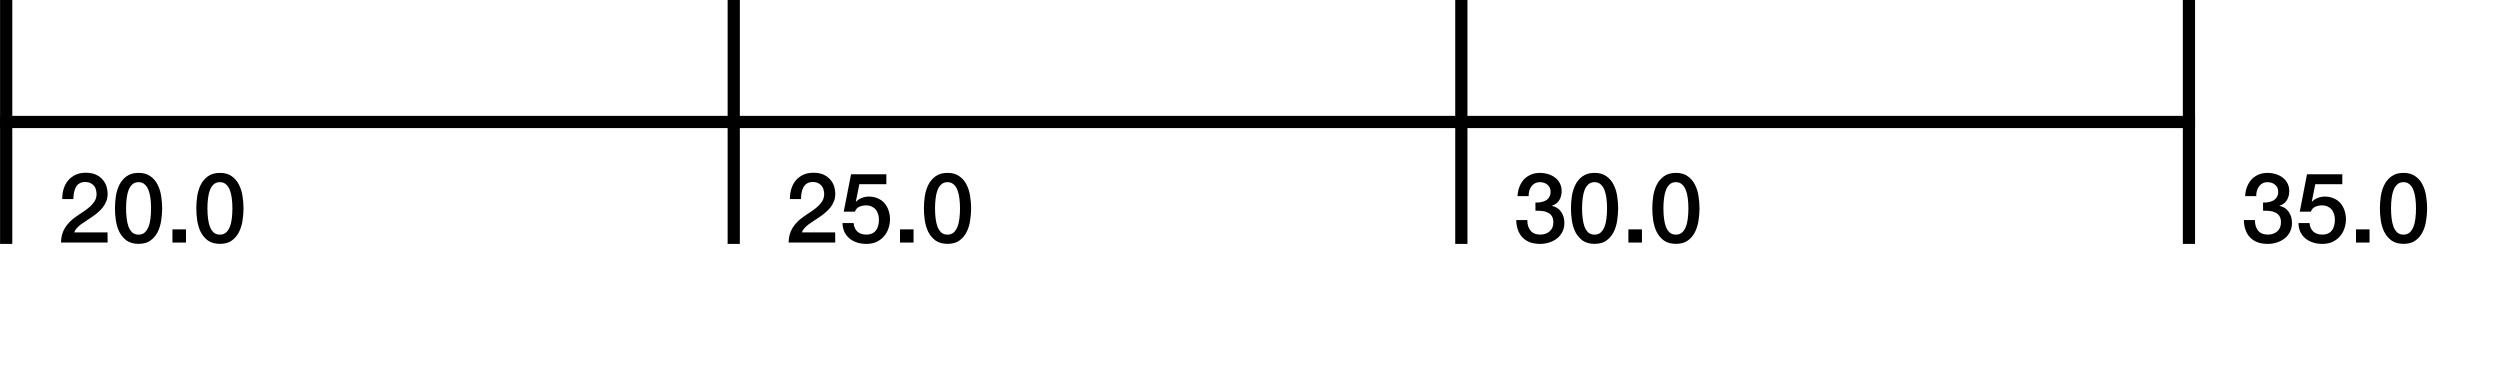 <?xml version="1.0" encoding="UTF-8" standalone="no"?>
<svg
   xmlns:dc="http://purl.org/dc/elements/1.1/"
   xmlns:cc="http://creativecommons.org/ns#"
   xmlns:rdf="http://www.w3.org/1999/02/22-rdf-syntax-ns#"
   xmlns:svg="http://www.w3.org/2000/svg"
   xmlns="http://www.w3.org/2000/svg"
   xmlns:sodipodi="http://sodipodi.sourceforge.net/DTD/sodipodi-0.dtd"
   xmlns:inkscape="http://www.inkscape.org/namespaces/inkscape"
   width="205"
   height="30"
   viewBox="0 0 54.24 7.938"
   version="1.1"
   id="svg8"
   sodipodi:docname="skala_205.svg"
   inkscape:version="1.0.2 (e86c870879, 2021-01-15)">
  <defs
     id="defs2" />
  <sodipodi:namedview
     id="base"
     pagecolor="#ffffff"
     bordercolor="#666666"
     borderopacity="1.0"
     inkscape:pageopacity="0.0"
     inkscape:pageshadow="2"
     inkscape:zoom="4.9409763"
     inkscape:cx="93.171053"
     inkscape:cy="44.721691"
     inkscape:document-units="mm"
     inkscape:current-layer="g23"
     inkscape:document-rotation="0"
     showgrid="false"
     inkscape:window-width="1920"
     inkscape:window-height="1029"
     inkscape:window-x="0"
     inkscape:window-y="27"
     inkscape:window-maximized="1"
     inkscape:lockguides="false"
     fit-margin-top="0"
     fit-margin-left="0"
     fit-margin-right="0"
     fit-margin-bottom="0"
     units="px" />
  <g
     inkscape:label="Layer 1"
     inkscape:groupmode="layer"
     id="layer1"
     transform="translate(-7.214,-56.854)">
    <g
       inkscape:label="GridCartesian:X3:Y1"
       transform="translate(15.833,145.667)"
       id="g23">
      <g
         inkscape:label="MajorYGridlines"
         id="g19" />
      <g
         id="g1198">
        <path
           d="m -6.285,-83.551 h -1.012 q 0.002,-0.184 0.089,-0.322 0.087,-0.138 0.237,-0.239 0.072,-0.053 0.15,-0.102 0.078,-0.051 0.144,-0.108 0.066,-0.057 0.108,-0.123 0.042,-0.068 0.044,-0.155 0,-0.04 -0.011,-0.085 -0.008,-0.047 -0.036,-0.085 -0.028,-0.04 -0.076,-0.066 -0.049,-0.028 -0.127,-0.028 -0.072,0 -0.121,0.03 -0.047,0.028 -0.076,0.078 -0.028,0.049 -0.042,0.116 -0.013,0.068 -0.015,0.146 h -0.241 q 0,-0.123 0.032,-0.226 0.034,-0.106 0.099,-0.182 0.066,-0.076 0.159,-0.119 0.095,-0.044 0.22,-0.044 0.135,0 0.226,0.044 0.091,0.044 0.146,0.112 0.057,0.068 0.08,0.148 0.023,0.078 0.023,0.15 0,0.089 -0.028,0.161 -0.028,0.072 -0.074,0.133 -0.047,0.059 -0.106,0.11 -0.059,0.051 -0.123,0.095 -0.064,0.044 -0.127,0.085 -0.064,0.04 -0.119,0.08 -0.053,0.04 -0.093,0.085 -0.04,0.042 -0.055,0.091 h 0.722 z"
           style="font-style:normal;font-variant:normal;font-weight:500;font-stretch:normal;font-size:2.117px;line-height:1.25;font-family:'Helvetica Neue LT Com';-inkscape-font-specification:'Helvetica Neue LT Com, Medium';font-variant-ligatures:normal;font-variant-caps:normal;font-variant-numeric:normal;font-variant-east-asian:normal;fill:#000000;stroke-width:0.265"
           id="path1095" />
        <path
           d="m -5.614,-85.062 q 0.159,0 0.258,0.074 0.102,0.072 0.157,0.186 0.057,0.112 0.076,0.248 0.021,0.135 0.021,0.262 0,0.127 -0.021,0.262 -0.019,0.135 -0.076,0.25 -0.055,0.112 -0.157,0.186 -0.099,0.072 -0.258,0.072 -0.159,0 -0.26,-0.072 -0.099,-0.074 -0.157,-0.186 -0.055,-0.114 -0.076,-0.25 -0.019,-0.135 -0.019,-0.262 0,-0.127 0.019,-0.262 0.021,-0.135 0.076,-0.248 0.057,-0.114 0.157,-0.186 0.102,-0.074 0.26,-0.074 z m 0,1.34 q 0.078,0 0.131,-0.044 0.053,-0.047 0.083,-0.123 0.032,-0.078 0.044,-0.182 0.013,-0.104 0.013,-0.22 0,-0.116 -0.013,-0.218 -0.013,-0.104 -0.044,-0.182 -0.03,-0.078 -0.083,-0.123 -0.053,-0.047 -0.131,-0.047 -0.08,0 -0.133,0.047 -0.051,0.044 -0.083,0.123 -0.03,0.078 -0.042,0.182 -0.013,0.102 -0.013,0.218 0,0.116 0.013,0.22 0.013,0.104 0.042,0.182 0.032,0.076 0.083,0.123 0.053,0.044 0.133,0.044 z"
           style="font-style:normal;font-variant:normal;font-weight:500;font-stretch:normal;font-size:2.117px;line-height:1.25;font-family:'Helvetica Neue LT Com';-inkscape-font-specification:'Helvetica Neue LT Com, Medium';font-variant-ligatures:normal;font-variant-caps:normal;font-variant-numeric:normal;font-variant-east-asian:normal;fill:#000000;stroke-width:0.265"
           id="path1097" />
        <path
           d="m -4.879,-83.836 h 0.294 v 0.286 h -0.294 z"
           style="font-style:normal;font-variant:normal;font-weight:500;font-stretch:normal;font-size:2.117px;line-height:1.25;font-family:'Helvetica Neue LT Com';-inkscape-font-specification:'Helvetica Neue LT Com, Medium';font-variant-ligatures:normal;font-variant-caps:normal;font-variant-numeric:normal;font-variant-east-asian:normal;fill:#000000;stroke-width:0.265"
           id="path1099" />
        <path
           d="m -3.849,-85.062 q 0.159,0 0.258,0.074 0.102,0.072 0.157,0.186 0.057,0.112 0.076,0.248 0.021,0.135 0.021,0.262 0,0.127 -0.021,0.262 -0.019,0.135 -0.076,0.25 -0.055,0.112 -0.157,0.186 -0.099,0.072 -0.258,0.072 -0.159,0 -0.26,-0.072 -0.099,-0.074 -0.157,-0.186 -0.055,-0.114 -0.076,-0.25 -0.019,-0.135 -0.019,-0.262 0,-0.127 0.019,-0.262 0.021,-0.135 0.076,-0.248 0.057,-0.114 0.157,-0.186 0.102,-0.074 0.26,-0.074 z m 0,1.34 q 0.078,0 0.131,-0.044 0.053,-0.047 0.083,-0.123 0.032,-0.078 0.044,-0.182 0.013,-0.104 0.013,-0.22 0,-0.116 -0.013,-0.218 -0.013,-0.104 -0.044,-0.182 -0.03,-0.078 -0.083,-0.123 -0.053,-0.047 -0.131,-0.047 -0.08,0 -0.133,0.047 -0.051,0.044 -0.083,0.123 -0.03,0.078 -0.042,0.182 -0.013,0.102 -0.013,0.218 0,0.116 0.013,0.22 0.013,0.104 0.042,0.182 0.032,0.076 0.083,0.123 0.053,0.044 0.133,0.044 z"
           style="font-style:normal;font-variant:normal;font-weight:500;font-stretch:normal;font-size:2.117px;line-height:1.25;font-family:'Helvetica Neue LT Com';-inkscape-font-specification:'Helvetica Neue LT Com, Medium';font-variant-ligatures:normal;font-variant-caps:normal;font-variant-numeric:normal;font-variant-east-asian:normal;fill:#000000;stroke-width:0.265"
           id="path1101" />
        <rect
           style="fill:#000000;stroke-width:0.036"
           id="rect1069"
           width="5.292"
           height="0.265"
           x="83.521"
           y="38.741"
           transform="rotate(-90)" />
        <rect
           style="fill:#000000;stroke-width:0.108"
           id="rect1071"
           width="47.625"
           height="0.265"
           x="-8.619"
           y="-86.299" />
        <rect
           style="fill:#000000;stroke-width:0.036"
           id="rect1073"
           width="5.292"
           height="0.265"
           x="83.521"
           y="-8.619"
           transform="rotate(-90)" />
        <rect
           style="fill:#000000;stroke-width:0.036"
           id="rect1075"
           width="5.292"
           height="0.265"
           x="83.521"
           y="22.954"
           transform="rotate(-90)" />
        <rect
           style="fill:#000000;stroke-width:0.036"
           id="rect1077"
           width="5.292"
           height="0.265"
           x="83.521"
           y="7.167"
           transform="rotate(-90)" />
        <path
           d="M 9.502,-83.551 H 8.49 q 0.002,-0.184 0.089,-0.322 0.087,-0.138 0.237,-0.239 0.072,-0.053 0.15,-0.102 0.078,-0.051 0.144,-0.108 0.066,-0.057 0.108,-0.123 0.042,-0.068 0.044,-0.155 0,-0.04 -0.011,-0.085 -0.008,-0.047 -0.036,-0.085 -0.028,-0.04 -0.076,-0.066 -0.049,-0.028 -0.127,-0.028 -0.072,0 -0.121,0.03 -0.047,0.028 -0.076,0.078 -0.028,0.049 -0.042,0.116 -0.013,0.068 -0.015,0.146 H 8.518 q 0,-0.123 0.032,-0.226 0.034,-0.106 0.099,-0.182 0.066,-0.076 0.159,-0.119 0.095,-0.044 0.22,-0.044 0.135,0 0.226,0.044 0.091,0.044 0.146,0.112 0.057,0.068 0.08,0.148 0.023,0.078 0.023,0.15 0,0.089 -0.028,0.161 -0.028,0.072 -0.074,0.133 -0.047,0.059 -0.106,0.11 -0.059,0.051 -0.123,0.095 -0.064,0.044 -0.127,0.085 -0.064,0.04 -0.119,0.08 -0.053,0.04 -0.093,0.085 -0.04,0.042 -0.055,0.091 h 0.722 z"
           style="font-style:normal;font-variant:normal;font-weight:500;font-stretch:normal;font-size:2.117px;line-height:1.25;font-family:'Helvetica Neue LT Com';-inkscape-font-specification:'Helvetica Neue LT Com, Medium';font-variant-ligatures:normal;font-variant-caps:normal;font-variant-numeric:normal;font-variant-east-asian:normal;fill:#000000;stroke-width:0.265"
           id="path1104" />
        <path
           d="m 9.845,-85.032 h 0.766 v 0.216 H 10.025 l -0.076,0.377 0.004,0.004 q 0.049,-0.055 0.123,-0.083 0.076,-0.03 0.15,-0.03 0.11,0 0.197,0.038 0.087,0.036 0.146,0.104 0.059,0.066 0.089,0.157 0.032,0.091 0.032,0.197 0,0.089 -0.03,0.184 -0.028,0.093 -0.091,0.171 -0.061,0.076 -0.159,0.127 -0.097,0.049 -0.233,0.049 -0.108,0 -0.201,-0.03 -0.091,-0.028 -0.161,-0.085 -0.07,-0.057 -0.112,-0.14 -0.04,-0.085 -0.044,-0.197 h 0.241 q 0.011,0.121 0.083,0.186 0.072,0.064 0.191,0.064 0.076,0 0.129,-0.025 0.053,-0.025 0.085,-0.07 0.034,-0.044 0.047,-0.104 0.015,-0.059 0.015,-0.127 0,-0.061 -0.017,-0.116 -0.017,-0.057 -0.051,-0.099 -0.034,-0.042 -0.089,-0.068 -0.053,-0.025 -0.125,-0.025 -0.076,0 -0.144,0.03 -0.066,0.028 -0.095,0.106 H 9.686 Z"
           style="font-style:normal;font-variant:normal;font-weight:500;font-stretch:normal;font-size:2.117px;line-height:1.25;font-family:'Helvetica Neue LT Com';-inkscape-font-specification:'Helvetica Neue LT Com, Medium';font-variant-ligatures:normal;font-variant-caps:normal;font-variant-numeric:normal;font-variant-east-asian:normal;fill:#000000;stroke-width:0.265"
           id="path1106" />
        <path
           d="m 10.907,-83.836 h 0.294 v 0.286 h -0.294 z"
           style="font-style:normal;font-variant:normal;font-weight:500;font-stretch:normal;font-size:2.117px;line-height:1.25;font-family:'Helvetica Neue LT Com';-inkscape-font-specification:'Helvetica Neue LT Com, Medium';font-variant-ligatures:normal;font-variant-caps:normal;font-variant-numeric:normal;font-variant-east-asian:normal;fill:#000000;stroke-width:0.265"
           id="path1108" />
        <path
           d="m 11.938,-85.062 q 0.159,0 0.258,0.074 0.102,0.072 0.157,0.186 0.057,0.112 0.076,0.248 0.021,0.135 0.021,0.262 0,0.127 -0.021,0.262 -0.019,0.135 -0.076,0.25 -0.055,0.112 -0.157,0.186 -0.099,0.072 -0.258,0.072 -0.159,0 -0.26,-0.072 -0.099,-0.074 -0.157,-0.186 -0.055,-0.114 -0.076,-0.25 -0.019,-0.135 -0.019,-0.262 0,-0.127 0.019,-0.262 0.021,-0.135 0.076,-0.248 0.057,-0.114 0.157,-0.186 0.102,-0.074 0.26,-0.074 z m 0,1.34 q 0.078,0 0.131,-0.044 0.053,-0.047 0.083,-0.123 0.032,-0.078 0.044,-0.182 0.013,-0.104 0.013,-0.22 0,-0.116 -0.013,-0.218 -0.013,-0.104 -0.044,-0.182 -0.03,-0.078 -0.083,-0.123 -0.053,-0.047 -0.131,-0.047 -0.08,0 -0.133,0.047 -0.051,0.044 -0.083,0.123 -0.03,0.078 -0.042,0.182 -0.013,0.102 -0.013,0.218 0,0.116 0.013,0.22 0.013,0.104 0.042,0.182 0.032,0.076 0.083,0.123 0.053,0.044 0.133,0.044 z"
           style="font-style:normal;font-variant:normal;font-weight:500;font-stretch:normal;font-size:2.117px;line-height:1.25;font-family:'Helvetica Neue LT Com';-inkscape-font-specification:'Helvetica Neue LT Com, Medium';font-variant-ligatures:normal;font-variant-caps:normal;font-variant-numeric:normal;font-variant-east-asian:normal;fill:#000000;stroke-width:0.265"
           id="path1110" />
        <path
           d="m 24.694,-84.418 q 0.059,0.002 0.119,-0.009 0.059,-0.011 0.106,-0.036 0.047,-0.028 0.074,-0.074 0.03,-0.047 0.03,-0.114 0,-0.095 -0.066,-0.152 -0.064,-0.057 -0.165,-0.057 -0.064,0 -0.11,0.025 -0.047,0.025 -0.078,0.07 -0.03,0.042 -0.044,0.097 -0.015,0.053 -0.013,0.11 h -0.241 q 0.004,-0.108 0.04,-0.199 0.036,-0.093 0.097,-0.161 0.064,-0.068 0.152,-0.106 0.089,-0.038 0.201,-0.038 0.087,0 0.169,0.025 0.085,0.025 0.15,0.074 0.068,0.049 0.108,0.125 0.04,0.074 0.04,0.171 0,0.112 -0.051,0.197 -0.051,0.083 -0.159,0.121 v 0.004 q 0.127,0.025 0.197,0.127 0.072,0.099 0.072,0.243 0,0.106 -0.042,0.191 -0.042,0.083 -0.114,0.142 -0.072,0.057 -0.167,0.089 -0.095,0.032 -0.201,0.032 -0.129,0 -0.226,-0.036 -0.095,-0.038 -0.161,-0.106 -0.064,-0.068 -0.097,-0.163 -0.034,-0.095 -0.036,-0.212 h 0.241 q -0.004,0.135 0.066,0.226 0.072,0.089 0.214,0.089 0.121,0 0.201,-0.068 0.083,-0.07 0.083,-0.197 0,-0.087 -0.034,-0.138 -0.034,-0.051 -0.089,-0.076 -0.055,-0.028 -0.125,-0.034 -0.068,-0.006 -0.14,-0.004 z"
           style="font-style:normal;font-variant:normal;font-weight:500;font-stretch:normal;font-size:2.117px;line-height:1.25;font-family:'Helvetica Neue LT Com';-inkscape-font-specification:'Helvetica Neue LT Com, Medium';font-variant-ligatures:normal;font-variant-caps:normal;font-variant-numeric:normal;font-variant-east-asian:normal;fill:#000000;stroke-width:0.265"
           id="path1113" />
        <path
           d="m 25.977,-85.062 q 0.159,0 0.258,0.074 0.102,0.072 0.157,0.186 0.057,0.112 0.076,0.248 0.021,0.135 0.021,0.262 0,0.127 -0.021,0.262 -0.019,0.135 -0.076,0.25 -0.055,0.112 -0.157,0.186 -0.099,0.072 -0.258,0.072 -0.159,0 -0.26,-0.072 -0.099,-0.074 -0.157,-0.186 -0.055,-0.114 -0.076,-0.25 -0.019,-0.135 -0.019,-0.262 0,-0.127 0.019,-0.262 0.021,-0.135 0.076,-0.248 0.057,-0.114 0.157,-0.186 0.102,-0.074 0.26,-0.074 z m 0,1.34 q 0.078,0 0.131,-0.044 0.053,-0.047 0.083,-0.123 0.032,-0.078 0.044,-0.182 0.013,-0.104 0.013,-0.22 0,-0.116 -0.013,-0.218 -0.013,-0.104 -0.044,-0.182 -0.03,-0.078 -0.083,-0.123 -0.053,-0.047 -0.131,-0.047 -0.08,0 -0.133,0.047 -0.051,0.044 -0.083,0.123 -0.03,0.078 -0.042,0.182 -0.013,0.102 -0.013,0.218 0,0.116 0.013,0.22 0.013,0.104 0.042,0.182 0.032,0.076 0.083,0.123 0.053,0.044 0.133,0.044 z"
           style="font-style:normal;font-variant:normal;font-weight:500;font-stretch:normal;font-size:2.117px;line-height:1.25;font-family:'Helvetica Neue LT Com';-inkscape-font-specification:'Helvetica Neue LT Com, Medium';font-variant-ligatures:normal;font-variant-caps:normal;font-variant-numeric:normal;font-variant-east-asian:normal;fill:#000000;stroke-width:0.265"
           id="path1115" />
        <path
           d="m 26.711,-83.836 h 0.294 v 0.286 h -0.294 z"
           style="font-style:normal;font-variant:normal;font-weight:500;font-stretch:normal;font-size:2.117px;line-height:1.25;font-family:'Helvetica Neue LT Com';-inkscape-font-specification:'Helvetica Neue LT Com, Medium';font-variant-ligatures:normal;font-variant-caps:normal;font-variant-numeric:normal;font-variant-east-asian:normal;fill:#000000;stroke-width:0.265"
           id="path1117" />
        <path
           d="m 27.742,-85.062 q 0.159,0 0.258,0.074 0.102,0.072 0.157,0.186 0.057,0.112 0.076,0.248 0.021,0.135 0.021,0.262 0,0.127 -0.021,0.262 -0.019,0.135 -0.076,0.25 -0.055,0.112 -0.157,0.186 -0.099,0.072 -0.258,0.072 -0.159,0 -0.26,-0.072 -0.099,-0.074 -0.157,-0.186 -0.055,-0.114 -0.076,-0.25 -0.019,-0.135 -0.019,-0.262 0,-0.127 0.019,-0.262 0.021,-0.135 0.076,-0.248 0.057,-0.114 0.157,-0.186 0.102,-0.074 0.26,-0.074 z m 0,1.34 q 0.078,0 0.131,-0.044 0.053,-0.047 0.083,-0.123 0.032,-0.078 0.044,-0.182 0.013,-0.104 0.013,-0.22 0,-0.116 -0.013,-0.218 -0.013,-0.104 -0.044,-0.182 -0.03,-0.078 -0.083,-0.123 -0.053,-0.047 -0.131,-0.047 -0.08,0 -0.133,0.047 -0.051,0.044 -0.083,0.123 -0.03,0.078 -0.042,0.182 -0.013,0.102 -0.013,0.218 0,0.116 0.013,0.22 0.013,0.104 0.042,0.182 0.032,0.076 0.083,0.123 0.053,0.044 0.133,0.044 z"
           style="font-style:normal;font-variant:normal;font-weight:500;font-stretch:normal;font-size:2.117px;line-height:1.25;font-family:'Helvetica Neue LT Com';-inkscape-font-specification:'Helvetica Neue LT Com, Medium';font-variant-ligatures:normal;font-variant-caps:normal;font-variant-numeric:normal;font-variant-east-asian:normal;fill:#000000;stroke-width:0.265"
           id="path1119" />
        <path
           d="m 40.481,-84.418 q 0.059,0.002 0.119,-0.009 0.059,-0.011 0.106,-0.036 0.047,-0.028 0.074,-0.074 0.03,-0.047 0.03,-0.114 0,-0.095 -0.066,-0.152 -0.064,-0.057 -0.165,-0.057 -0.064,0 -0.11,0.025 -0.047,0.025 -0.078,0.07 -0.03,0.042 -0.044,0.097 -0.015,0.053 -0.013,0.11 h -0.241 q 0.004,-0.108 0.04,-0.199 0.036,-0.093 0.097,-0.161 0.064,-0.068 0.152,-0.106 0.089,-0.038 0.201,-0.038 0.087,0 0.169,0.025 0.085,0.025 0.15,0.074 0.068,0.049 0.108,0.125 0.04,0.074 0.04,0.171 0,0.112 -0.051,0.197 -0.051,0.083 -0.159,0.121 v 0.004 q 0.127,0.025 0.197,0.127 0.072,0.099 0.072,0.243 0,0.106 -0.042,0.191 -0.042,0.083 -0.114,0.142 -0.072,0.057 -0.167,0.089 -0.095,0.032 -0.201,0.032 -0.129,0 -0.226,-0.036 -0.095,-0.038 -0.161,-0.106 -0.064,-0.068 -0.097,-0.163 -0.034,-0.095 -0.036,-0.212 h 0.241 q -0.004,0.135 0.066,0.226 0.072,0.089 0.214,0.089 0.121,0 0.201,-0.068 0.083,-0.07 0.083,-0.197 0,-0.087 -0.034,-0.138 -0.034,-0.051 -0.089,-0.076 -0.055,-0.028 -0.125,-0.034 -0.068,-0.006 -0.14,-0.004 z"
           style="font-style:normal;font-variant:normal;font-weight:500;font-stretch:normal;font-size:2.117px;line-height:1.25;font-family:'Helvetica Neue LT Com';-inkscape-font-specification:'Helvetica Neue LT Com, Medium';font-variant-ligatures:normal;font-variant-caps:normal;font-variant-numeric:normal;font-variant-east-asian:normal;fill:#000000;stroke-width:0.265"
           id="path1151" />
        <path
           d="m 41.435,-85.032 h 0.766 v 0.216 h -0.586 l -0.076,0.377 0.004,0.004 q 0.049,-0.055 0.123,-0.083 0.076,-0.03 0.15,-0.03 0.11,0 0.197,0.038 0.087,0.036 0.146,0.104 0.059,0.066 0.089,0.157 0.032,0.091 0.032,0.197 0,0.089 -0.03,0.184 -0.028,0.093 -0.091,0.171 -0.061,0.076 -0.159,0.127 -0.097,0.049 -0.233,0.049 -0.108,0 -0.201,-0.03 -0.091,-0.028 -0.161,-0.085 -0.07,-0.057 -0.112,-0.14 -0.04,-0.085 -0.044,-0.197 h 0.241 q 0.011,0.121 0.083,0.186 0.072,0.064 0.191,0.064 0.076,0 0.129,-0.025 0.053,-0.025 0.085,-0.07 0.034,-0.044 0.047,-0.104 0.015,-0.059 0.015,-0.127 0,-0.061 -0.017,-0.116 -0.017,-0.057 -0.051,-0.099 -0.034,-0.042 -0.089,-0.068 -0.053,-0.025 -0.125,-0.025 -0.076,0 -0.144,0.03 -0.066,0.028 -0.095,0.106 h -0.241 z"
           style="font-style:normal;font-variant:normal;font-weight:500;font-stretch:normal;font-size:2.117px;line-height:1.25;font-family:'Helvetica Neue LT Com';-inkscape-font-specification:'Helvetica Neue LT Com, Medium';font-variant-ligatures:normal;font-variant-caps:normal;font-variant-numeric:normal;font-variant-east-asian:normal;fill:#000000;stroke-width:0.265"
           id="path1153" />
        <path
           d="m 42.498,-83.836 h 0.294 v 0.286 h -0.294 z"
           style="font-style:normal;font-variant:normal;font-weight:500;font-stretch:normal;font-size:2.117px;line-height:1.25;font-family:'Helvetica Neue LT Com';-inkscape-font-specification:'Helvetica Neue LT Com, Medium';font-variant-ligatures:normal;font-variant-caps:normal;font-variant-numeric:normal;font-variant-east-asian:normal;fill:#000000;stroke-width:0.265"
           id="path1155" />
        <path
           d="m 43.529,-85.062 q 0.159,0 0.258,0.074 0.102,0.072 0.157,0.186 0.057,0.112 0.076,0.248 0.021,0.135 0.021,0.262 0,0.127 -0.021,0.262 -0.019,0.135 -0.076,0.25 -0.055,0.112 -0.157,0.186 -0.099,0.072 -0.258,0.072 -0.159,0 -0.26,-0.072 -0.099,-0.074 -0.157,-0.186 -0.055,-0.114 -0.076,-0.25 -0.019,-0.135 -0.019,-0.262 0,-0.127 0.019,-0.262 0.021,-0.135 0.076,-0.248 0.057,-0.114 0.157,-0.186 0.102,-0.074 0.26,-0.074 z m 0,1.34 q 0.078,0 0.131,-0.044 0.053,-0.047 0.083,-0.123 0.032,-0.078 0.044,-0.182 0.013,-0.104 0.013,-0.22 0,-0.116 -0.013,-0.218 -0.013,-0.104 -0.044,-0.182 -0.03,-0.078 -0.083,-0.123 -0.053,-0.047 -0.131,-0.047 -0.08,0 -0.133,0.047 -0.051,0.044 -0.083,0.123 -0.03,0.078 -0.042,0.182 -0.013,0.102 -0.013,0.218 0,0.116 0.013,0.22 0.013,0.104 0.042,0.182 0.032,0.076 0.083,0.123 0.053,0.044 0.133,0.044 z"
           style="font-style:normal;font-variant:normal;font-weight:500;font-stretch:normal;font-size:2.117px;line-height:1.25;font-family:'Helvetica Neue LT Com';-inkscape-font-specification:'Helvetica Neue LT Com, Medium';font-variant-ligatures:normal;font-variant-caps:normal;font-variant-numeric:normal;font-variant-east-asian:normal;fill:#000000;stroke-width:0.265"
           id="path1157" />
      </g>
    </g>
  </g>
</svg>

